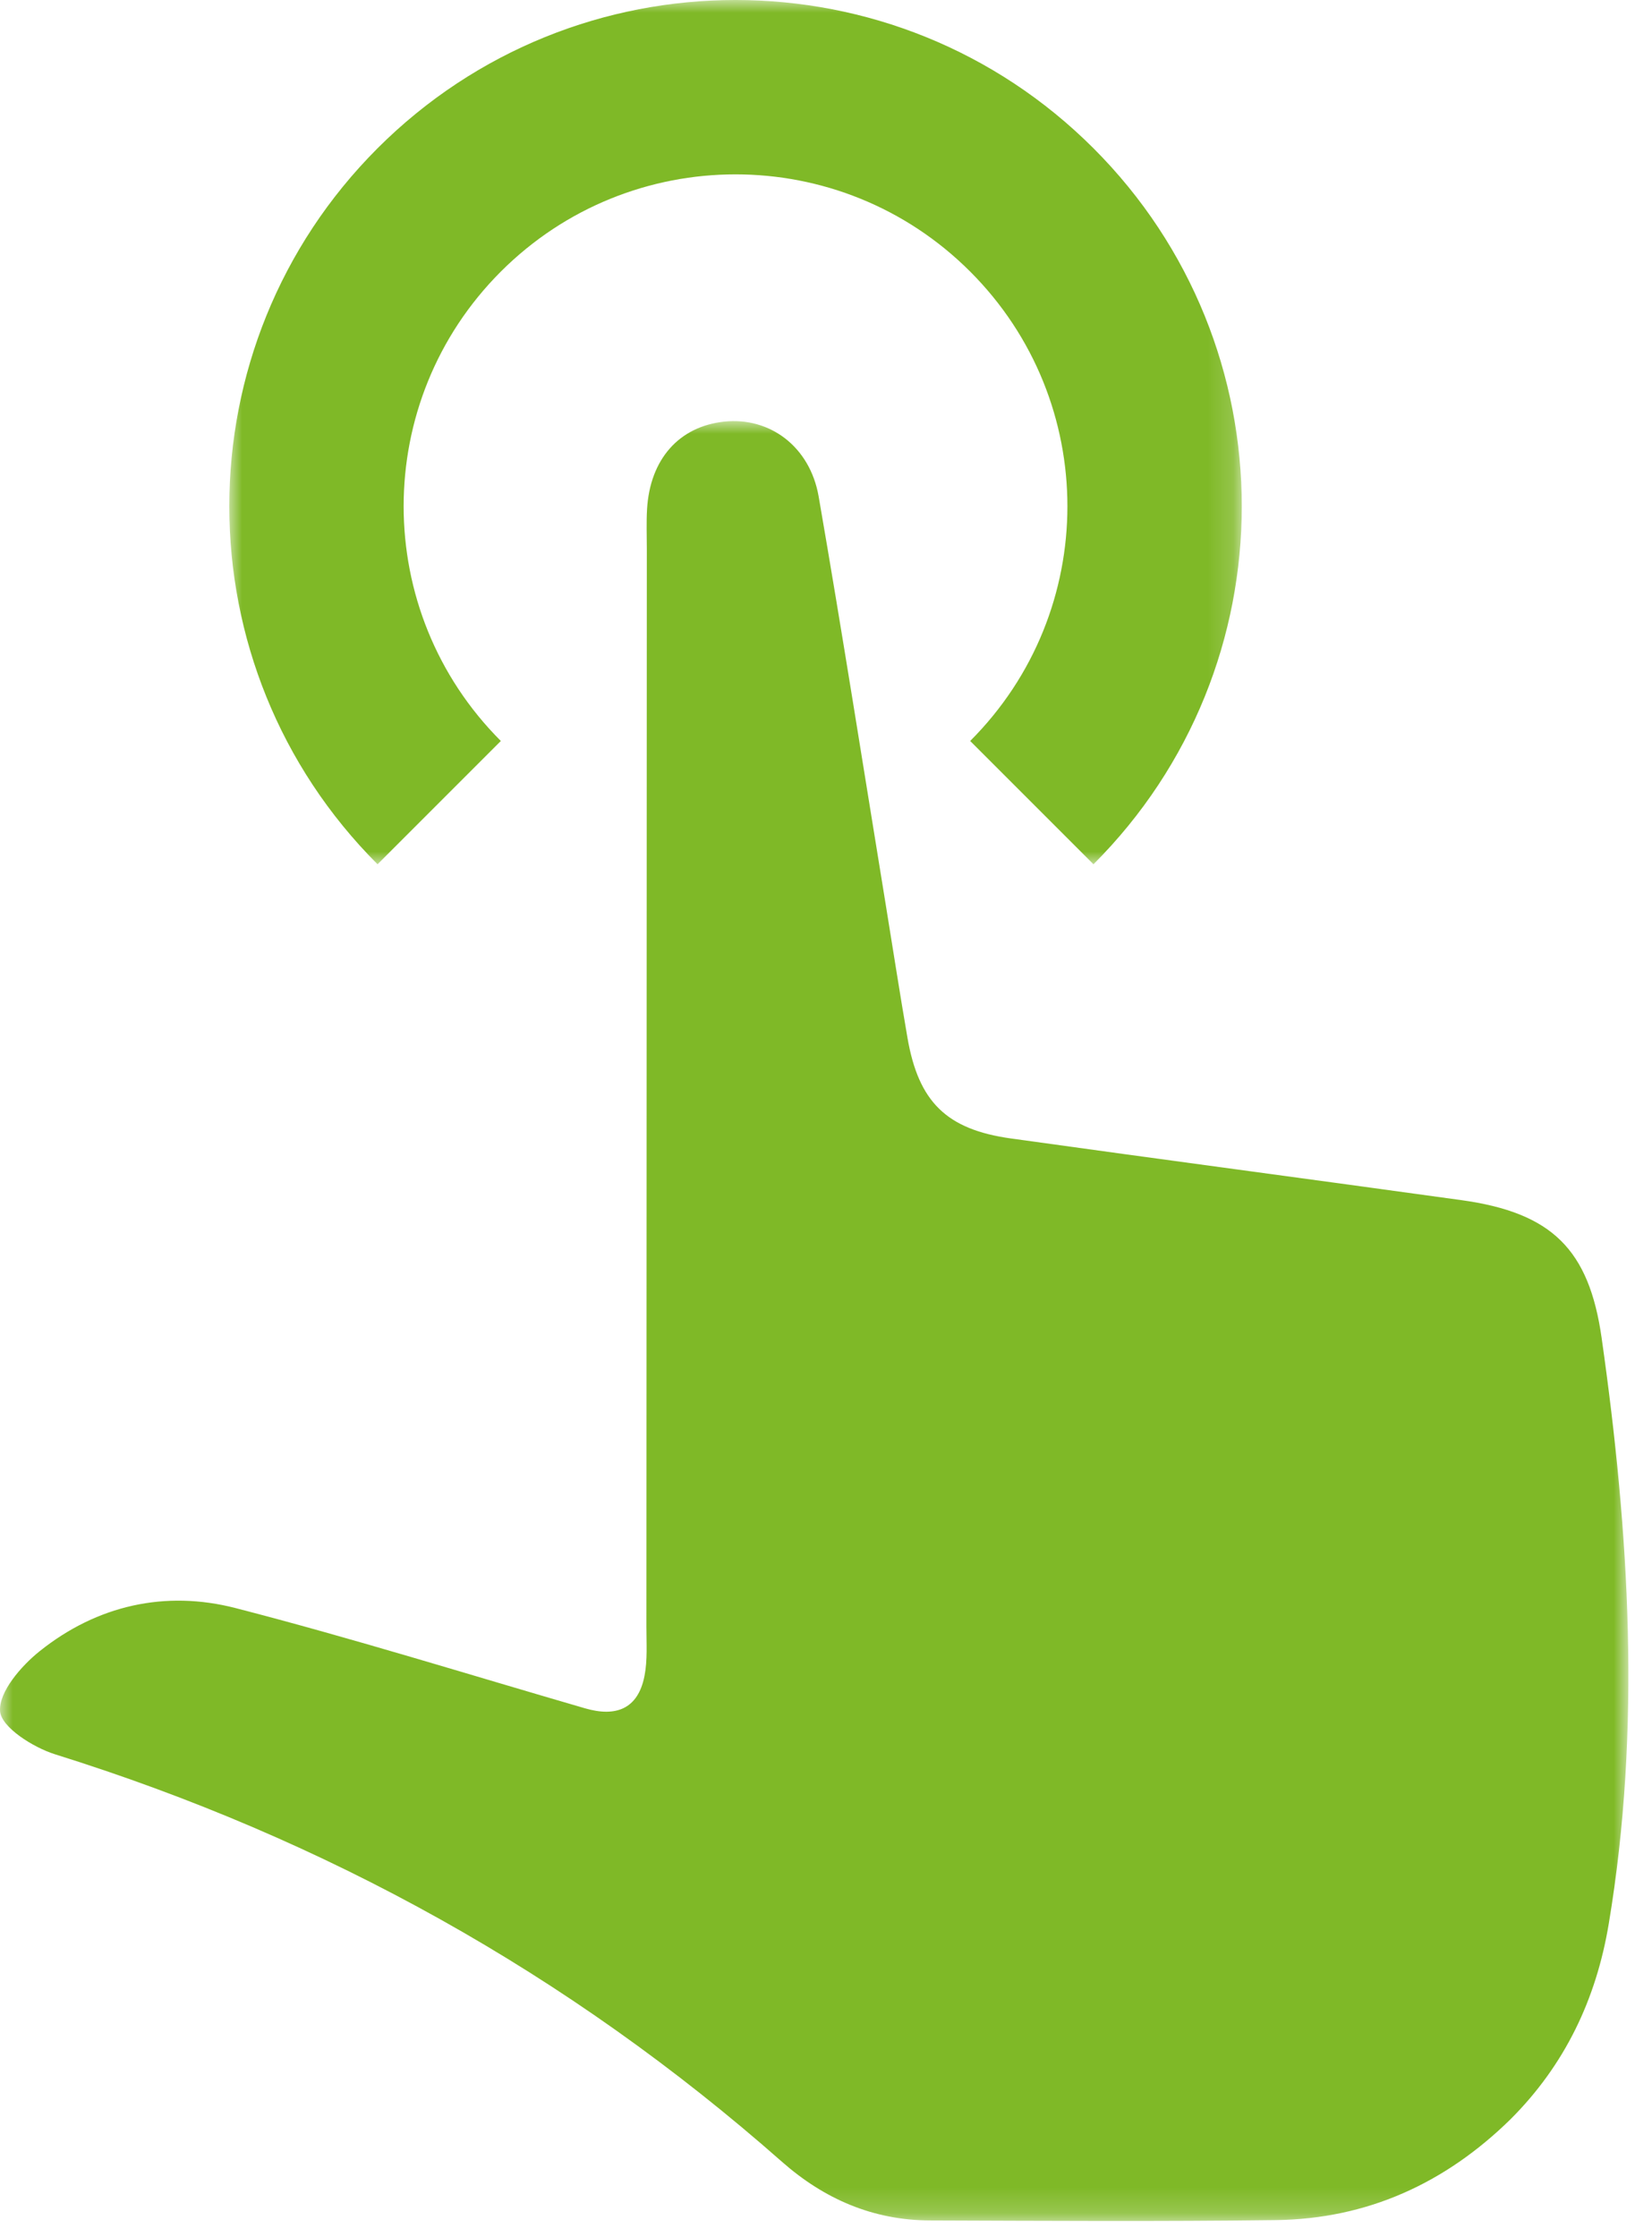 <?xml version="1.0" encoding="UTF-8"?>
<svg width="65px" height="88px" viewBox="0 0 65 88" version="1.1" xmlns="http://www.w3.org/2000/svg" xmlns:xlink="http://www.w3.org/1999/xlink">
    <title>icona2@1x</title>
    <defs>
        <polygon id="path-1" points="2.22044605e-15 0 64.07 0 64.07 70.812 2.22044605e-15 70.812"></polygon>
        <polygon id="path-3" points="0 0 39.837 0 39.837 34.003 0 34.003"></polygon>
    </defs>
    <g id="Page-1" stroke="none" stroke-width="1" fill="none" fill-rule="evenodd">
        <g id="6-ACG-Enterprise" transform="translate(-928, -2195)">
            <g id="icona2" transform="translate(928, 2195)">
                <g id="Group-3" transform="translate(0, 16.567)">
                    <mask id="mask-2" fill="white">
                        <use xlink:href="#path-1"></use>
                    </mask>
                    <g id="Clip-2"></g>
                    <path d="M63.019,36.077 C62.523,32.58 61.055,31.143 57.5,30.65 C51.593,29.831 45.68,29.047 39.773,28.223 C37.239,27.87 36.142,26.781 35.707,24.271 C35.408,22.547 35.143,20.817 34.861,19.09 C33.984,13.716 33.14,8.337 32.212,2.972 C31.87,0.996 30.28,-0.171 28.493,0.021 C26.717,0.211 25.574,1.501 25.459,3.467 C25.429,3.984 25.45,4.504 25.45,5.023 C25.445,19.16 25.441,33.298 25.434,47.435 C25.433,48.082 25.481,48.745 25.358,49.372 C25.101,50.678 24.229,50.994 23.022,50.644 C18.443,49.315 13.889,47.892 9.274,46.701 C6.511,45.987 3.826,46.587 1.57,48.388 C0.833,48.975 -0.054,50.001 0.003,50.76 C0.05,51.388 1.304,52.182 2.165,52.452 C12.832,55.785 22.38,61.087 30.762,68.479 C32.433,69.952 34.353,70.784 36.588,70.792 C41.128,70.807 45.668,70.837 50.206,70.778 C53.806,70.731 56.871,69.324 59.432,66.812 C61.57,64.678 62.802,62.094 63.297,59.129 C64.583,51.427 64.108,43.747 63.019,36.077" id="Fill-1" fill="#7FB927" mask="url(#mask-2)"></path>
                </g>
                <g id="Group-6" transform="translate(9.022, 0)">
                    <mask id="mask-4" fill="white">
                        <use xlink:href="#path-3"></use>
                    </mask>
                    <g id="Clip-5"></g>
                    <path d="M10.684,29.152 C5.585,24.052 5.585,15.784 10.684,10.685 C15.784,5.585 24.052,5.585 29.151,10.685 C34.252,15.784 34.252,24.052 29.151,29.152 L34.002,34.003 C41.782,26.224 41.782,13.612 34.002,5.834 C26.224,-1.945 13.613,-1.945 5.833,5.834 C-1.944,13.612 -1.944,26.224 5.833,34.003 L10.684,29.152 Z" id="Fill-4" fill="#7FB927" mask="url(#mask-4)"></path>
                </g>
            </g>
        </g>
    </g>
</svg>